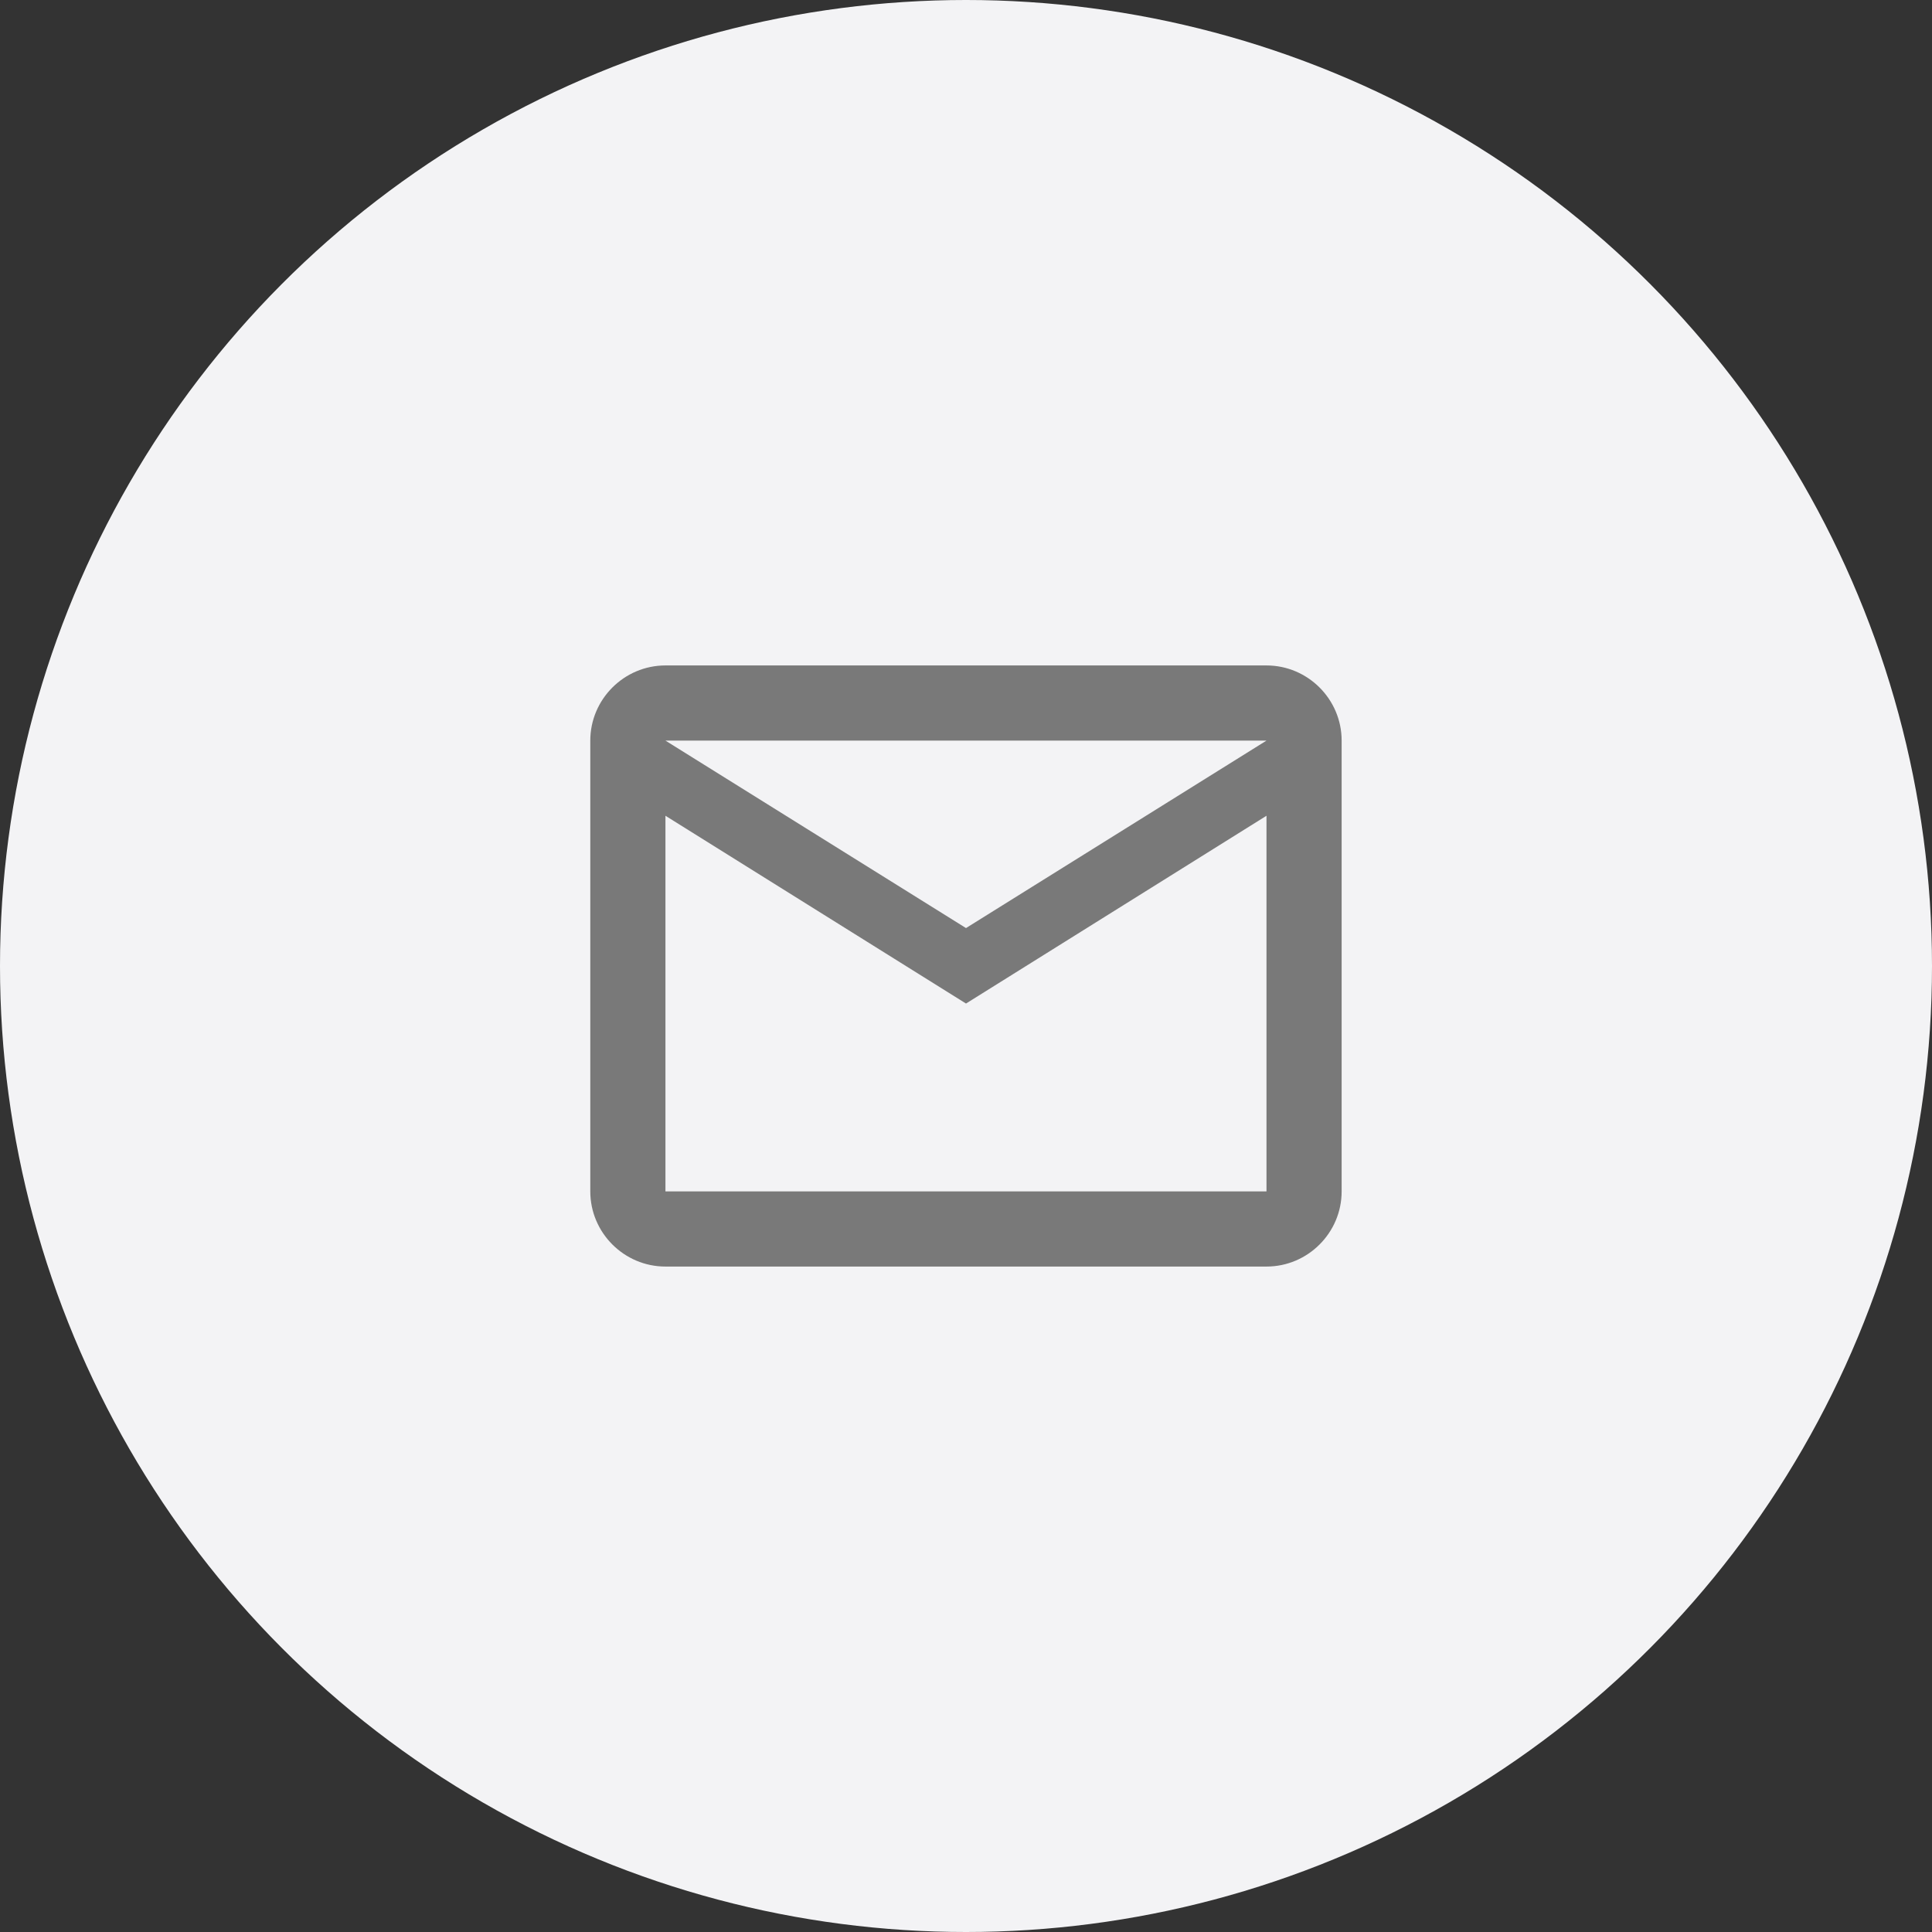 <?xml version="1.0" encoding="UTF-8"?> <svg xmlns="http://www.w3.org/2000/svg" width="30" height="30" viewBox="0 0 30 30" fill="none"><rect x="0" y="0" width="30" height="30" fill="#333333" stroke="none"/> <circle cx="15" cy="15" r="15" fill="#F3F3F5"></circle> <path d="M20.833 11.5C20.833 10.858 20.308 10.333 19.666 10.333H10.333C9.691 10.333 9.166 10.858 9.166 11.5V18.5C9.166 19.142 9.691 19.667 10.333 19.667H19.666C20.308 19.667 20.833 19.142 20.833 18.5V11.5ZM19.666 11.5L15 14.411L10.333 11.5H19.666ZM19.666 18.5H10.333V12.667L15 15.583L19.666 12.667V18.5Z" fill="#797979"></path> </svg> 